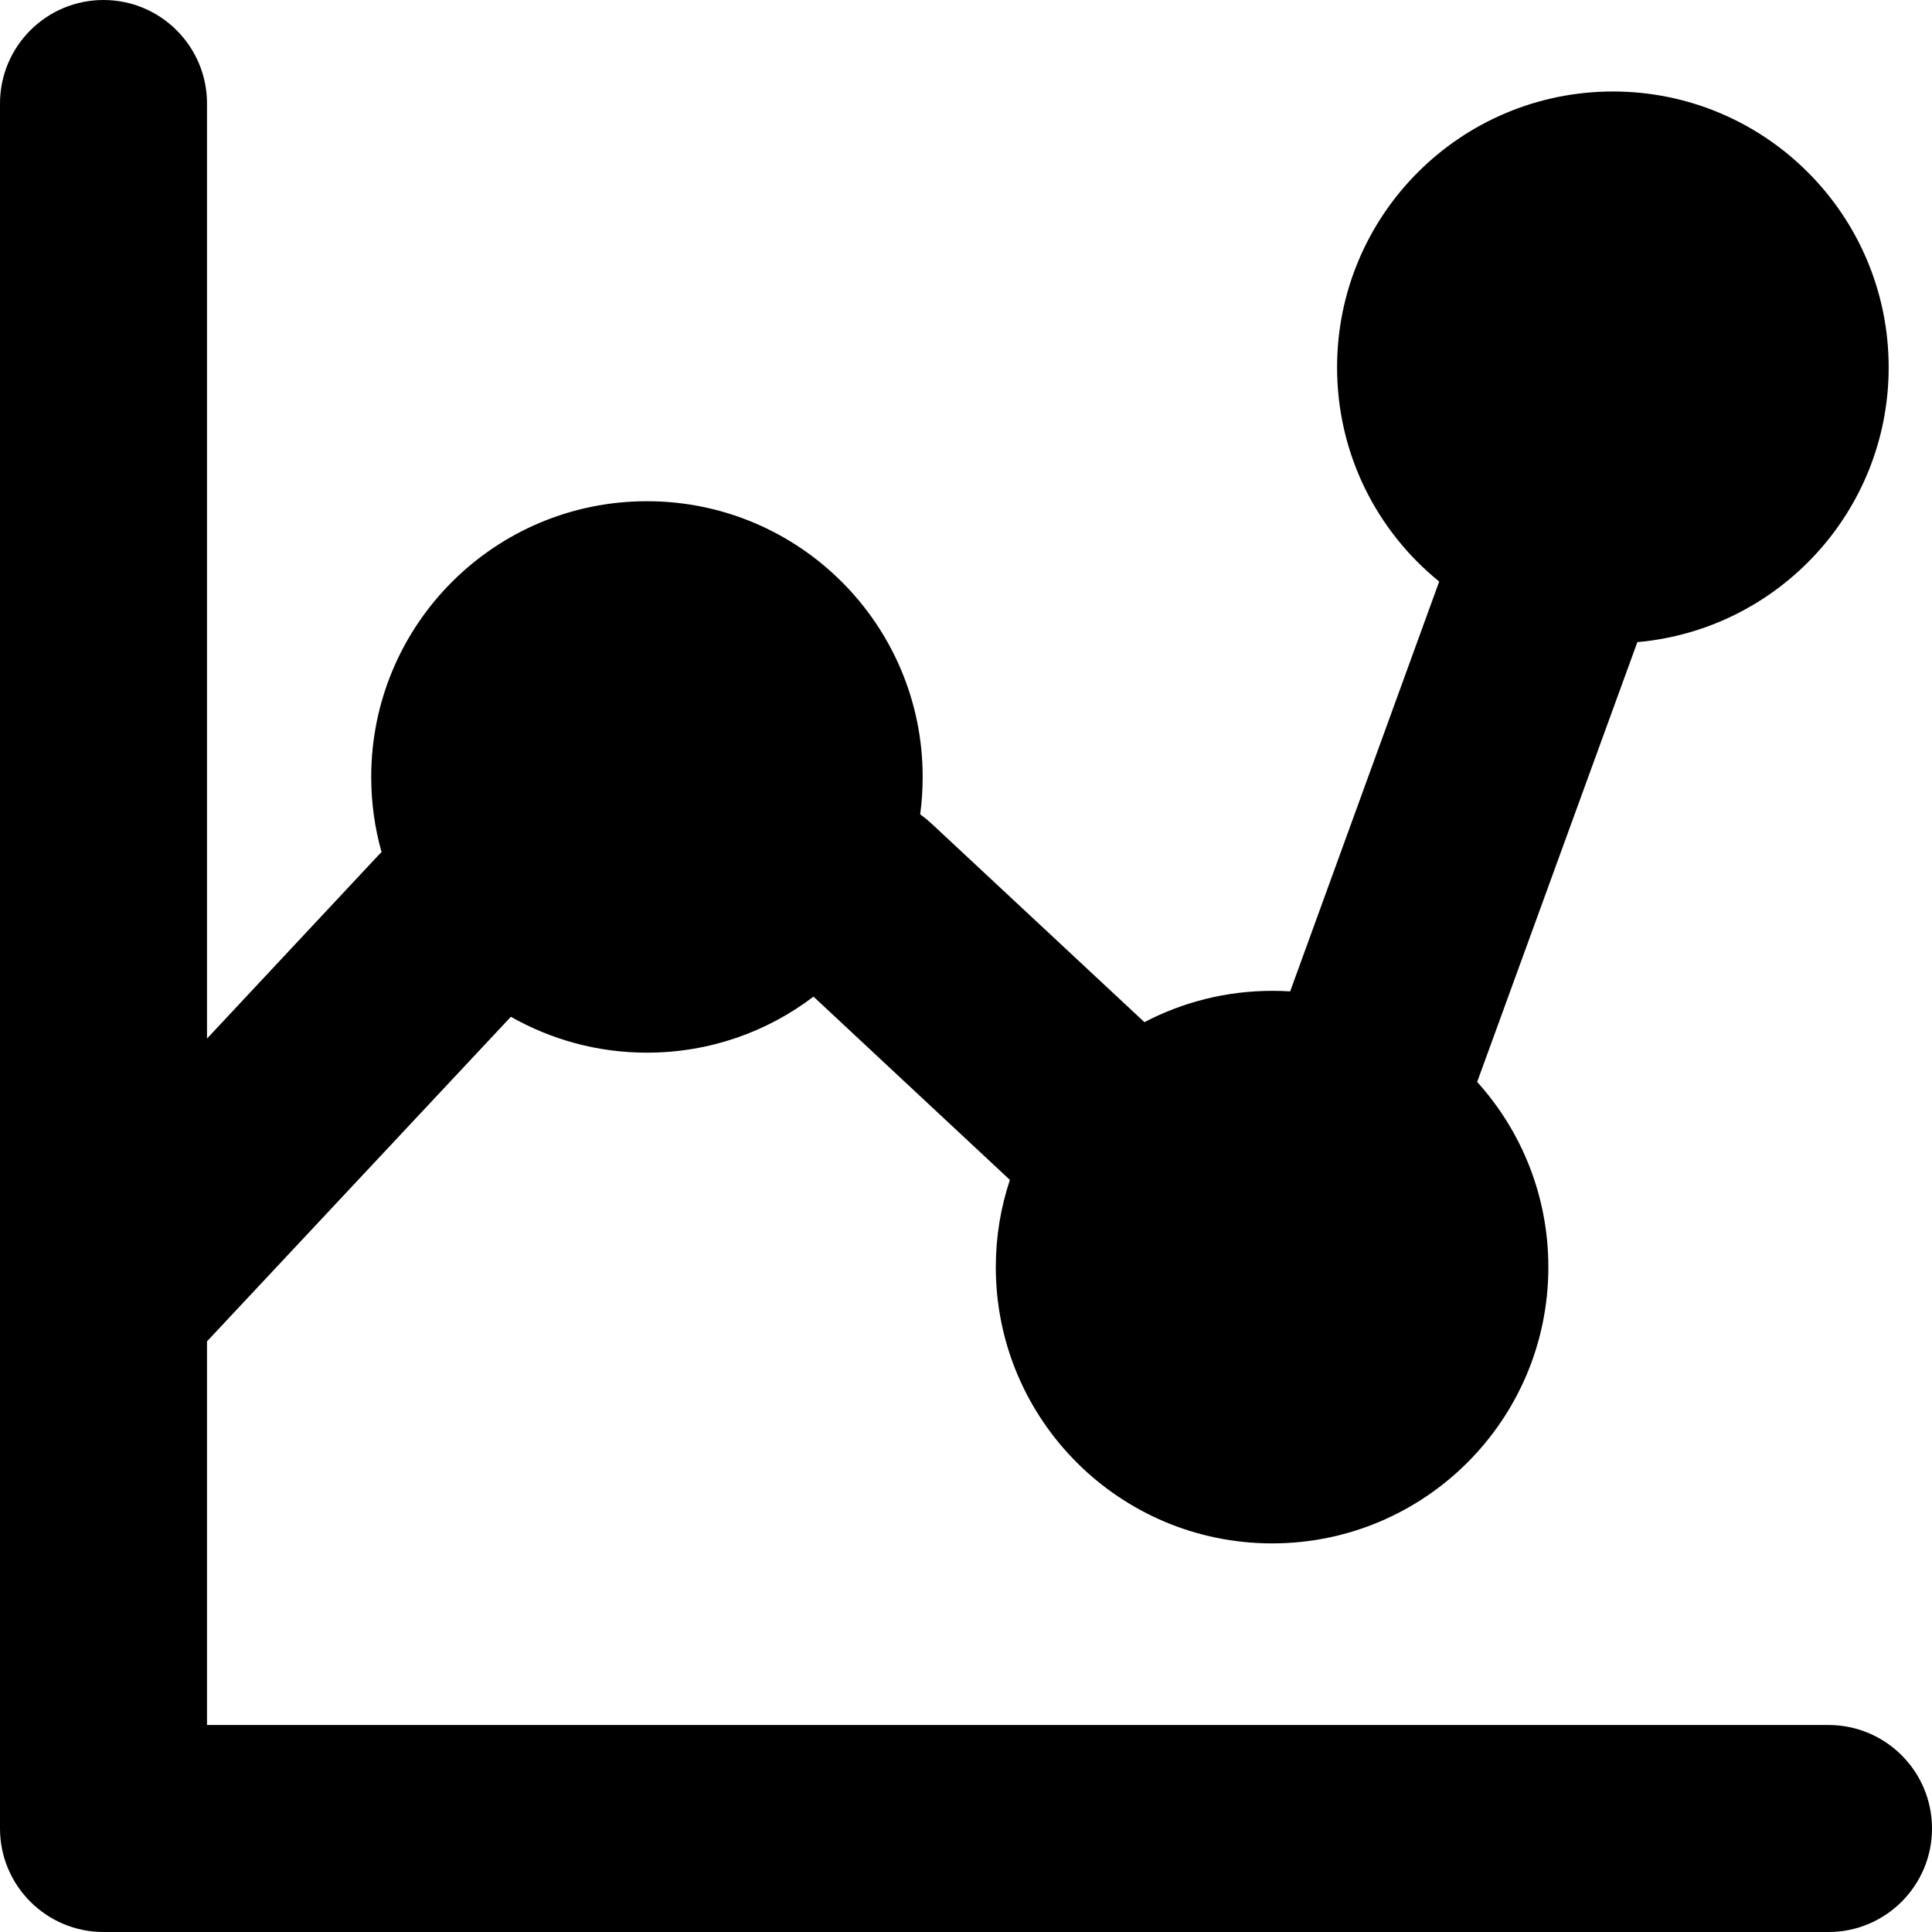 <svg xmlns="http://www.w3.org/2000/svg" fill="none" viewBox="0 0 14 14" id="Graph-Dot--Streamline-Core"><desc>Graph Dot Streamline Icon: https://streamlinehq.com</desc><g id="graph-dot--product-data-bars-analysis-analytics-graph-business-chart-dot"><path id="Union" fill="#000000" fill-rule="evenodd" d="M1.5 0.75C1.5 0.336 1.164 0 0.75 0 0.336 0 0 0.336 0 0.75v12.5c0 0.414 0.336 0.75 0.75 0.75h12.5c0.414 0 0.75 -0.336 0.75 -0.75s-0.336 -0.75 -0.75 -0.75H1.5V9.72l2.202 -2.352c0.291 0.165 0.627 0.26 0.986 0.26 0.454 0 0.872 -0.151 1.207 -0.406l1.423 1.328c-0.066 0.199 -0.102 0.411 -0.102 0.632 0 1.106 0.897 2.002 2.002 2.002 1.106 0 2.002 -0.896 2.002 -2.002 0 -0.516 -0.195 -0.987 -0.516 -1.342l0.002 -0.005 1.159 -3.182c1.02 -0.09 1.821 -0.947 1.821 -1.991 0 -1.104 -0.895 -1.999 -1.998 -1.999 -1.104 0 -1.999 0.895 -1.999 1.999 0 0.627 0.288 1.186 0.74 1.552L9.349 7.184c-0.043 -0.003 -0.086 -0.004 -0.129 -0.004 -0.335 0 -0.65 0.082 -0.927 0.227L6.749 5.967c-0.026 -0.024 -0.053 -0.046 -0.081 -0.066 0.012 -0.089 0.018 -0.179 0.018 -0.271 0 -1.103 -0.894 -1.998 -1.998 -1.998s-1.998 0.894 -1.998 1.998c0 0.189 0.026 0.372 0.075 0.545 -0.01 0.009 -0.02 0.019 -0.029 0.029L1.5 7.526V0.75Z" clip-rule="evenodd" stroke-width="1"></path></g></svg>
